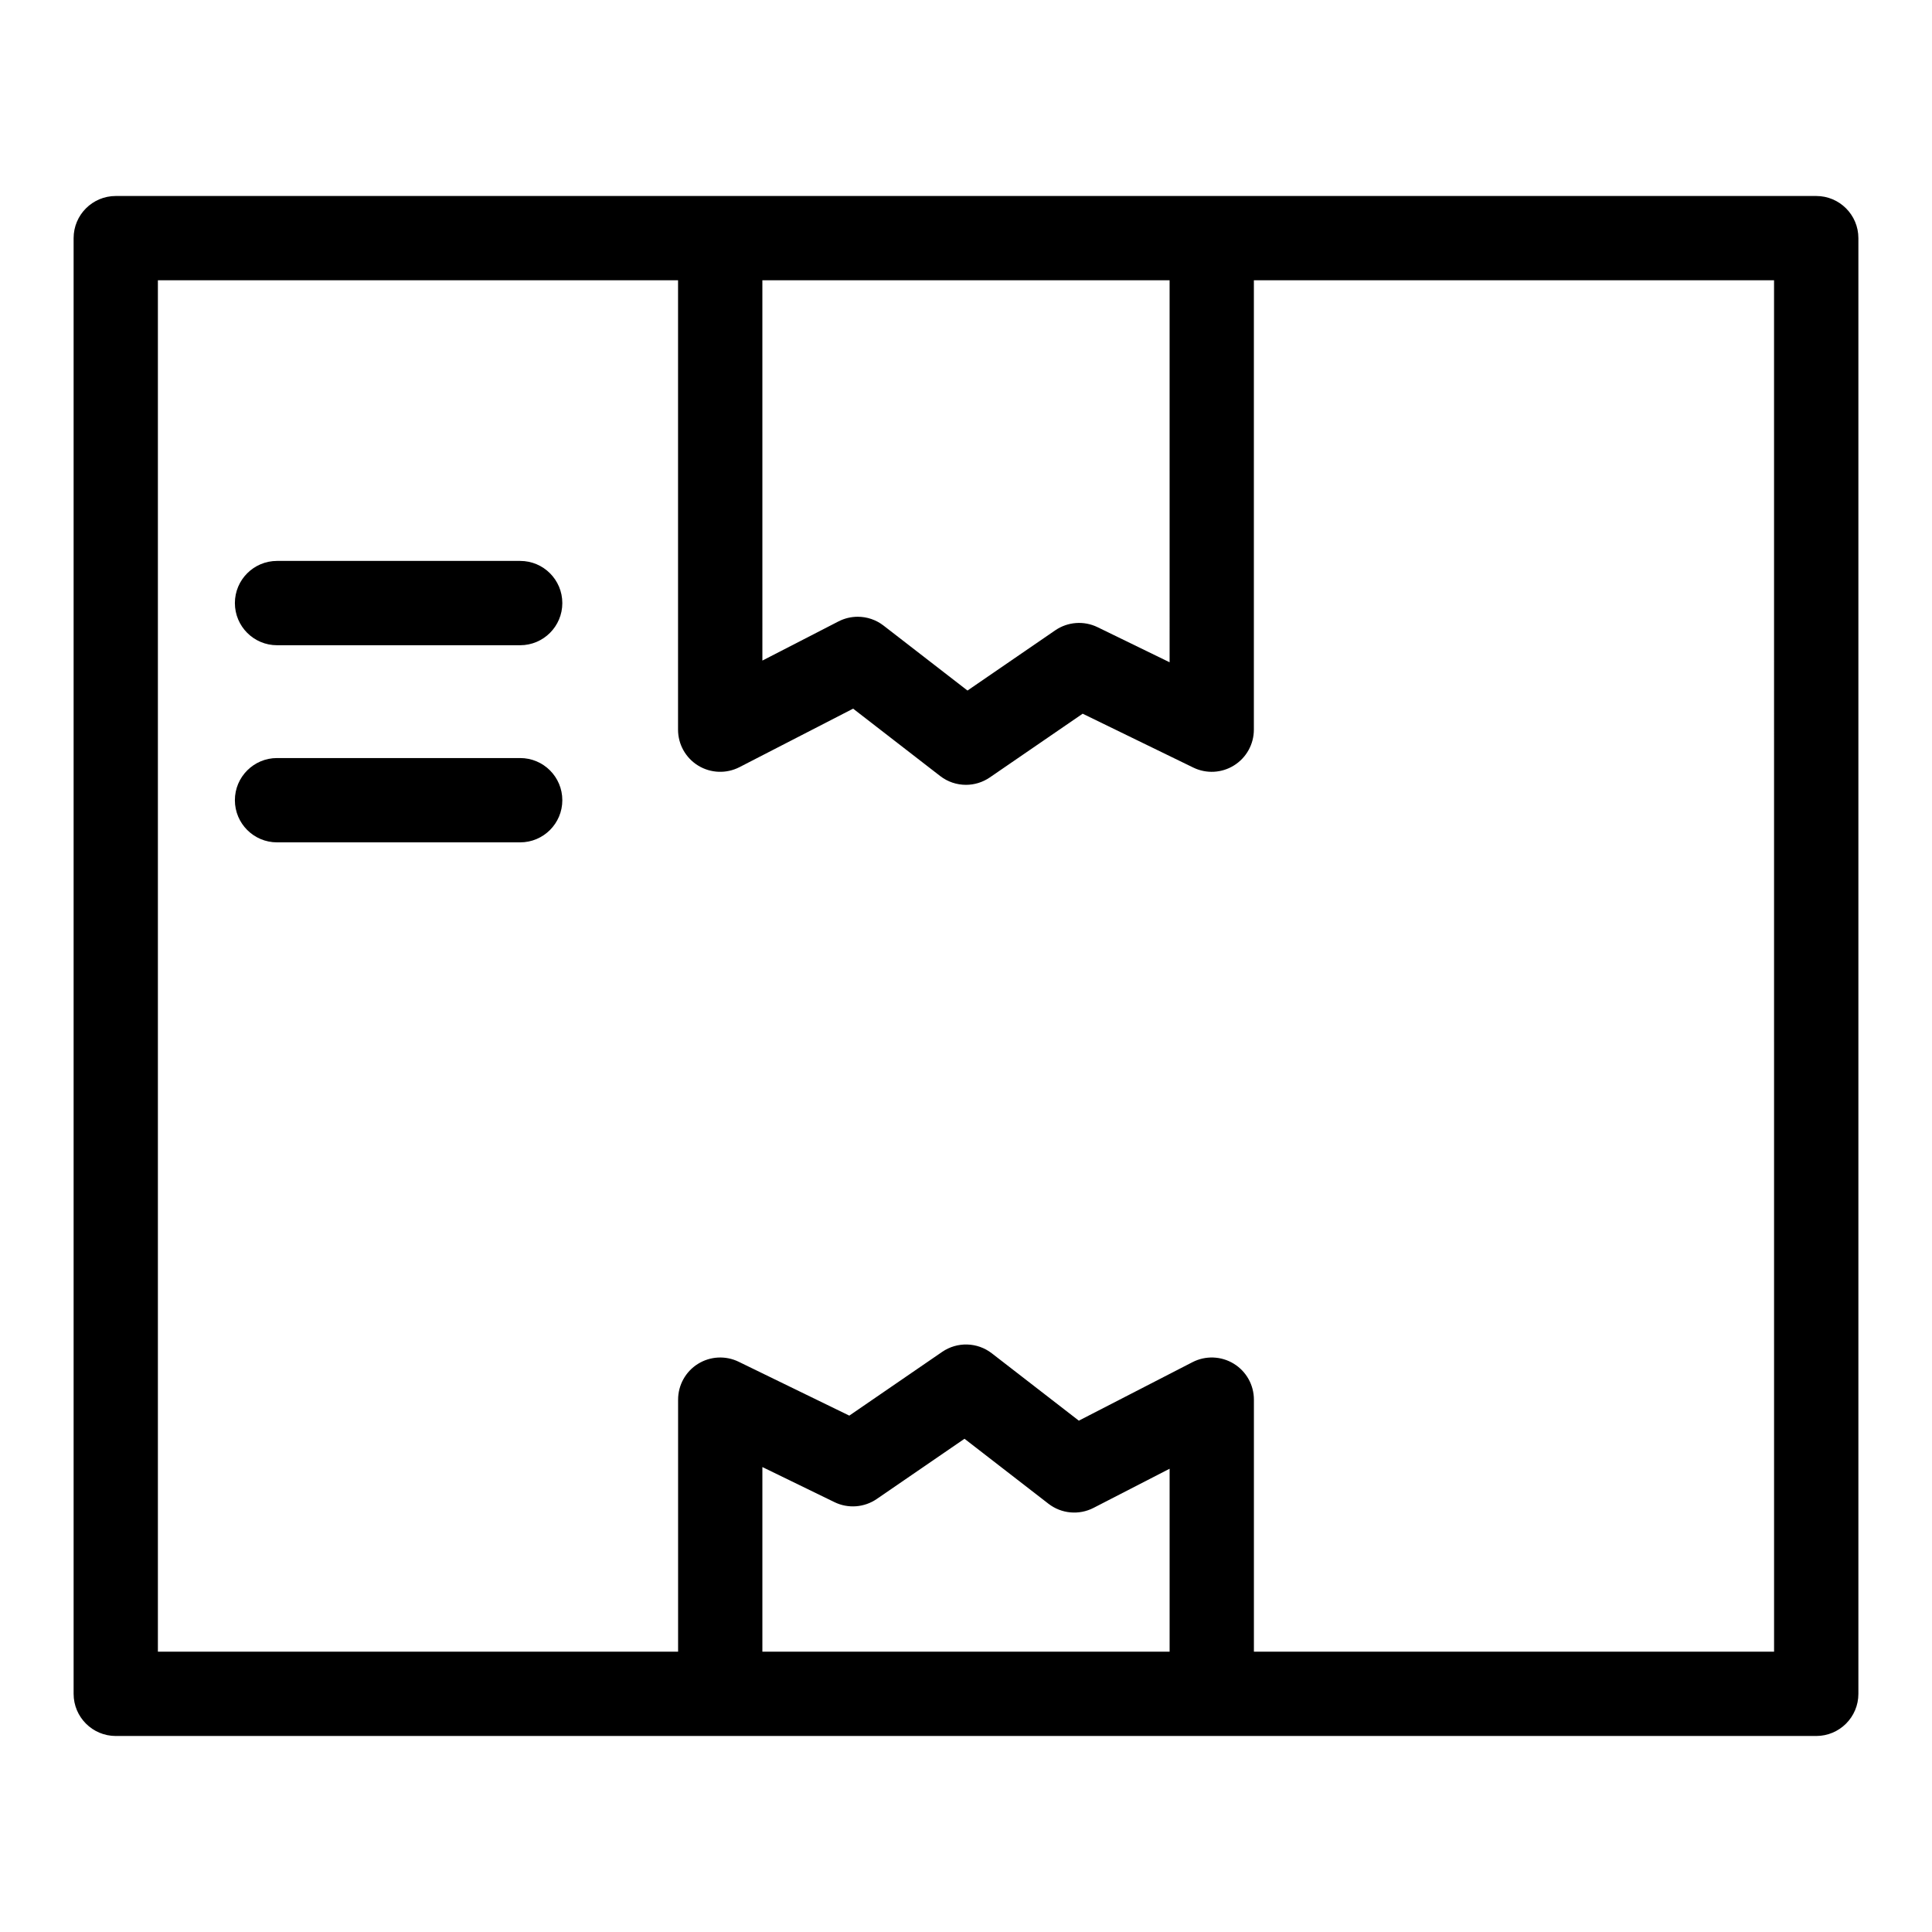 <?xml version="1.0" encoding="UTF-8"?>
<!-- Uploaded to: SVG Repo, www.svgrepo.com, Generator: SVG Repo Mixer Tools -->
<svg fill="#000000" width="800px" height="800px" version="1.1" viewBox="144 144 512 512" xmlns="http://www.w3.org/2000/svg">
 <g>
  <path d="m625.32 195.94h-450.64c-6.168 0-11.172 5-11.172 11.172v385.77c0 6.168 5 11.172 11.172 11.172h450.64c6.168 0 11.172-5 11.172-11.172v-385.77c0-6.168-5.004-11.172-11.172-11.172zm-11.172 385.77h-137.85v-66.789c0-3.894-2.027-7.508-5.352-9.535s-7.465-2.18-10.93-0.395l-30.117 15.5-23.062-17.852c-3.84-2.969-9.156-3.121-13.156-0.375l-24.609 16.891-29.312-14.273c-3.461-1.688-7.547-1.473-10.812 0.57-3.266 2.039-5.246 5.621-5.246 9.473v66.789l-137.86-0.004v-363.43h137.85l-0.004 119.09c0 3.894 2.027 7.508 5.352 9.535s7.465 2.18 10.93 0.398l30.117-15.5 23.066 17.852c2.008 1.555 4.422 2.336 6.836 2.336 2.203 0 4.41-0.652 6.32-1.961l24.609-16.891 29.312 14.273c3.461 1.688 7.551 1.469 10.812-0.574 3.266-2.043 5.246-5.621 5.246-9.473l0.004-119.09h137.85zm-268.11 0v-48.926l19.098 9.297c3.613 1.762 7.894 1.441 11.211-0.832l23.258-15.961 22.246 17.219c3.43 2.656 8.09 3.086 11.949 1.098l20.16-10.375v48.477h-107.92zm107.92-262.2-19.098-9.301c-3.613-1.758-7.894-1.441-11.211 0.832l-23.254 15.961-22.25-17.219c-1.996-1.547-4.41-2.336-6.836-2.336-1.742 0-3.496 0.41-5.109 1.238l-20.16 10.375-0.004-100.78h107.92z"/>
  <path d="m281.85 292.65h-64.43c-6.168 0-11.172 5-11.172 11.172 0 6.168 5 11.172 11.172 11.172h64.43c6.168 0 11.172-5 11.172-11.172s-5-11.172-11.172-11.172z"/>
  <path d="m281.85 344.89h-64.43c-6.168 0-11.172 5-11.172 11.172 0 6.168 5 11.172 11.172 11.172h64.43c6.168 0 11.172-5 11.172-11.172s-5-11.172-11.172-11.172z"/>
 </g>
</svg>